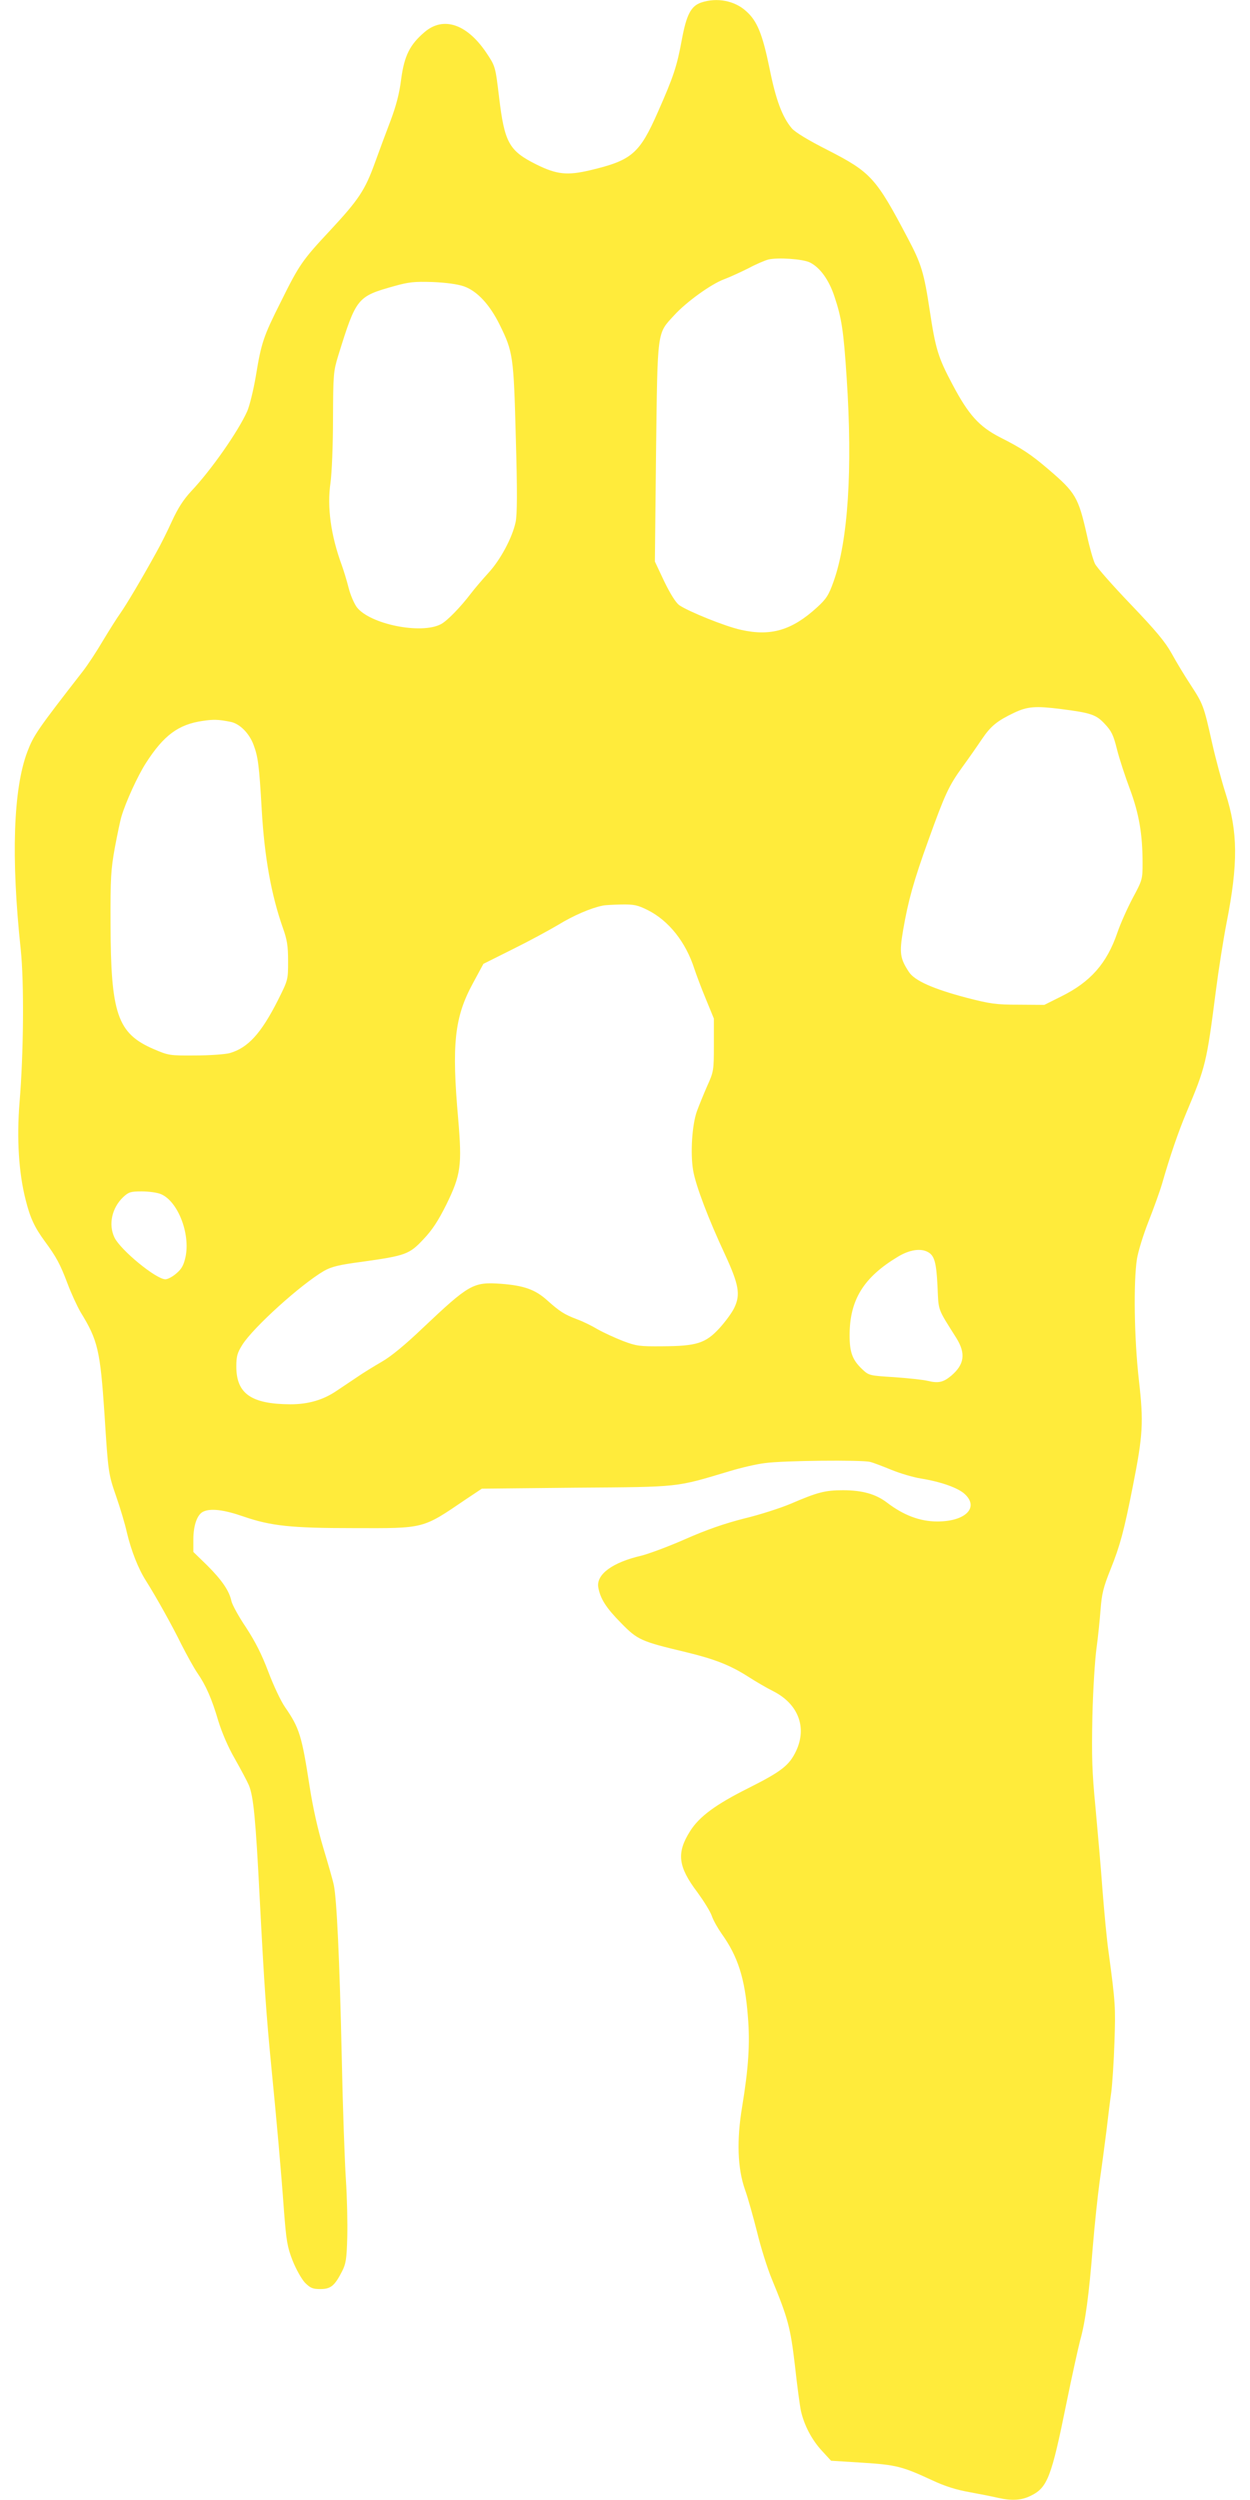 <?xml version="1.0" standalone="no"?>
<!DOCTYPE svg PUBLIC "-//W3C//DTD SVG 20010904//EN"
 "http://www.w3.org/TR/2001/REC-SVG-20010904/DTD/svg10.dtd">
<svg version="1.0" xmlns="http://www.w3.org/2000/svg"
 width="640pt" height="1280pt" viewBox="0 0 640 1280"
 preserveAspectRatio="xMidYMid meet">
<g transform="translate(0,1280) scale(0.1,-0.1)"
fill="#ffeb3b" stroke="none">
<path d="M3590 12787 c-52 -18 -75 -61 -99 -190 -25 -136 -42 -188 -122 -369
-95 -216 -134 -249 -349 -300 -116 -27 -169 -22 -274 30 -140 70 -163 111
-191 347 -19 158 -19 156 -67 228 -99 145 -219 185 -315 102 -75 -64 -103
-121 -119 -240 -9 -74 -26 -137 -54 -212 -23 -60 -59 -157 -81 -218 -50 -138
-82 -187 -228 -344 -143 -153 -159 -176 -253 -366 -89 -177 -100 -209 -128
-380 -12 -71 -32 -152 -44 -180 -47 -105 -185 -302 -287 -410 -40 -43 -68 -87
-98 -152 -23 -51 -59 -123 -80 -160 -76 -138 -154 -269 -185 -313 -18 -25 -58
-89 -90 -142 -31 -53 -77 -123 -102 -155 -234 -301 -252 -328 -284 -412 -72
-190 -84 -541 -34 -1011 18 -170 15 -533 -6 -785 -15 -185 -4 -360 31 -497 23
-93 46 -142 98 -213 59 -80 79 -117 116 -215 19 -51 50 -118 68 -149 88 -143
100 -195 122 -521 19 -302 20 -307 61 -425 19 -55 44 -137 54 -183 22 -92 58
-184 97 -245 53 -84 135 -231 182 -327 28 -55 64 -120 81 -145 44 -63 75 -134
108 -247 18 -58 50 -134 85 -194 31 -55 63 -115 71 -134 24 -57 35 -172 56
-585 23 -442 33 -588 60 -865 26 -264 49 -520 64 -730 12 -154 17 -185 44
-254 18 -45 45 -93 63 -113 28 -28 40 -33 79 -33 53 0 73 16 111 90 20 39 24
63 27 175 2 72 -1 204 -7 295 -6 91 -16 369 -21 617 -11 508 -26 823 -41 892
-5 25 -30 111 -54 191 -28 94 -53 205 -70 315 -40 259 -52 298 -126 405 -21
30 -59 111 -85 180 -34 90 -66 153 -114 227 -38 56 -71 117 -75 135 -11 53
-49 108 -124 183 l-71 69 0 64 c0 71 19 125 48 141 37 20 107 12 210 -24 140
-48 243 -59 562 -59 365 -1 351 -5 573 146 l84 56 484 5 c538 4 505 1 786 85
56 17 137 36 180 41 92 13 495 17 538 6 17 -4 66 -23 110 -41 44 -18 112 -38
150 -44 104 -17 191 -48 225 -80 74 -69 3 -140 -141 -140 -89 0 -173 32 -258
97 -58 44 -127 63 -225 63 -91 0 -130 -10 -267 -69 -52 -22 -160 -57 -240 -76
-101 -26 -191 -57 -302 -106 -86 -38 -187 -75 -223 -84 -147 -34 -231 -95
-221 -161 10 -59 40 -106 117 -184 85 -87 102 -94 332 -149 149 -36 227 -67
321 -127 37 -24 94 -57 126 -73 128 -65 174 -185 117 -306 -35 -74 -75 -105
-244 -190 -168 -84 -252 -146 -299 -221 -70 -111 -62 -181 38 -313 32 -44 66
-98 74 -122 8 -23 31 -63 50 -90 83 -116 119 -228 134 -422 12 -139 3 -267
-29 -462 -29 -173 -24 -316 14 -425 15 -41 42 -139 62 -217 19 -79 53 -187 75
-240 84 -204 96 -249 119 -444 11 -101 25 -206 31 -234 17 -74 56 -148 108
-204 l46 -50 160 -10 c174 -11 205 -19 360 -91 62 -29 121 -48 190 -60 55 -10
120 -23 145 -29 71 -16 122 -13 170 12 83 41 104 96 180 472 28 138 60 282 70
321 27 94 46 238 65 479 9 110 25 261 35 335 11 74 26 191 35 260 8 69 19 159
25 200 5 41 13 156 16 255 6 177 5 200 -30 460 -9 61 -22 202 -31 315 -8 113
-25 304 -36 425 -18 183 -20 262 -16 465 3 135 13 292 21 350 8 58 17 148 21
200 6 79 14 113 51 205 49 122 69 197 114 425 52 263 56 326 31 545 -24 212
-28 499 -10 618 6 39 33 126 59 192 26 66 58 154 70 195 41 143 83 265 125
365 98 233 103 254 150 620 14 110 39 268 55 350 60 305 58 466 -5 663 -19 59
-51 177 -70 262 -42 188 -45 195 -110 295 -29 44 -72 115 -96 159 -34 61 -82
118 -210 252 -92 96 -174 189 -183 208 -9 19 -28 85 -41 146 -44 195 -58 218
-197 337 -89 76 -135 107 -248 164 -107 55 -161 115 -243 270 -74 139 -87 182
-117 381 -29 192 -43 238 -112 368 -163 310 -189 338 -409 451 -101 51 -168
92 -185 112 -49 58 -82 147 -114 307 -36 175 -63 243 -120 293 -59 54 -150 71
-230 44z m557 -1331 c52 -26 97 -89 125 -173 37 -111 47 -173 63 -419 31 -467
7 -834 -67 -1041 -25 -71 -38 -90 -85 -133 -128 -117 -236 -149 -388 -115 -80
17 -270 94 -318 127 -17 13 -45 57 -76 121 l-48 102 6 560 c8 634 4 604 93
701 62 68 188 159 255 184 32 12 88 38 126 57 37 20 82 39 100 44 48 12 179 3
214 -15z m-1772 -122 c68 -24 132 -93 183 -196 69 -140 72 -160 83 -581 8
-273 7 -393 -1 -430 -17 -80 -78 -194 -140 -261 -31 -34 -71 -81 -90 -106 -50
-66 -121 -140 -153 -156 -101 -53 -363 0 -430 87 -14 19 -33 63 -42 99 -9 36
-25 88 -35 116 -56 152 -76 298 -58 421 7 49 13 195 13 328 1 230 2 243 27
325 92 296 97 302 286 355 75 21 103 24 197 21 70 -3 128 -11 160 -22z m3055
-2164 c157 -20 182 -29 226 -76 35 -37 45 -58 63 -131 12 -48 42 -139 66 -203
47 -126 65 -232 65 -379 0 -82 -1 -87 -50 -178 -27 -51 -63 -131 -79 -178 -54
-158 -138 -253 -288 -327 l-86 -43 -131 1 c-117 0 -145 4 -269 36 -170 45
-264 87 -293 131 -46 70 -50 97 -30 215 26 150 53 249 130 462 85 236 104 277
175 375 32 44 76 107 98 140 46 68 78 94 166 136 68 32 109 35 237 19z m-4249
-66 c46 -9 95 -58 117 -117 23 -61 29 -104 42 -332 14 -244 49 -437 108 -605
22 -61 27 -93 27 -171 0 -96 0 -96 -52 -200 -86 -170 -153 -244 -247 -271 -23
-6 -102 -12 -176 -12 -132 -1 -137 0 -214 33 -185 80 -219 180 -220 641 -1
236 2 279 22 390 13 69 28 141 34 160 22 74 83 208 125 273 91 142 166 198
291 216 55 8 78 8 143 -5z m2136 -964 c107 -54 194 -163 238 -300 10 -30 36
-100 59 -155 l41 -100 0 -135 c0 -131 -1 -137 -34 -210 -18 -41 -42 -100 -53
-130 -25 -71 -34 -216 -19 -303 13 -77 78 -248 163 -430 71 -154 80 -205 48
-272 -12 -26 -47 -73 -77 -106 -71 -77 -117 -91 -292 -92 -116 -1 -132 1 -201
27 -41 16 -100 43 -130 60 -30 18 -77 41 -105 51 -66 25 -89 40 -153 97 -62
56 -120 76 -237 85 -142 10 -162 -1 -400 -226 -90 -86 -164 -147 -210 -173
-38 -22 -97 -58 -130 -81 -33 -22 -78 -52 -100 -67 -70 -48 -147 -70 -238 -70
-200 1 -277 54 -277 193 0 54 5 70 31 112 57 90 301 310 418 378 39 22 76 31
197 47 221 31 240 38 312 115 45 47 76 95 117 177 75 153 81 201 61 439 -34
383 -19 521 75 694 l54 100 150 75 c83 41 188 98 235 126 75 46 165 85 225 97
11 3 54 5 96 6 66 1 84 -3 136 -29z m-2493 -1454 c86 -36 151 -201 126 -321
-9 -41 -19 -61 -46 -84 -19 -17 -45 -31 -57 -31 -48 0 -230 150 -261 214 -32
67 -13 152 45 207 28 26 38 29 95 29 36 0 80 -6 98 -14z m3926 -296 c34 -18
44 -52 50 -175 6 -131 -2 -109 96 -265 50 -80 42 -136 -26 -194 -41 -34 -66
-39 -120 -26 -25 6 -103 14 -173 19 -127 8 -128 8 -164 42 -49 47 -63 86 -63
172 0 181 71 297 248 403 58 35 115 44 152 24z"/>
</g>
</svg>
